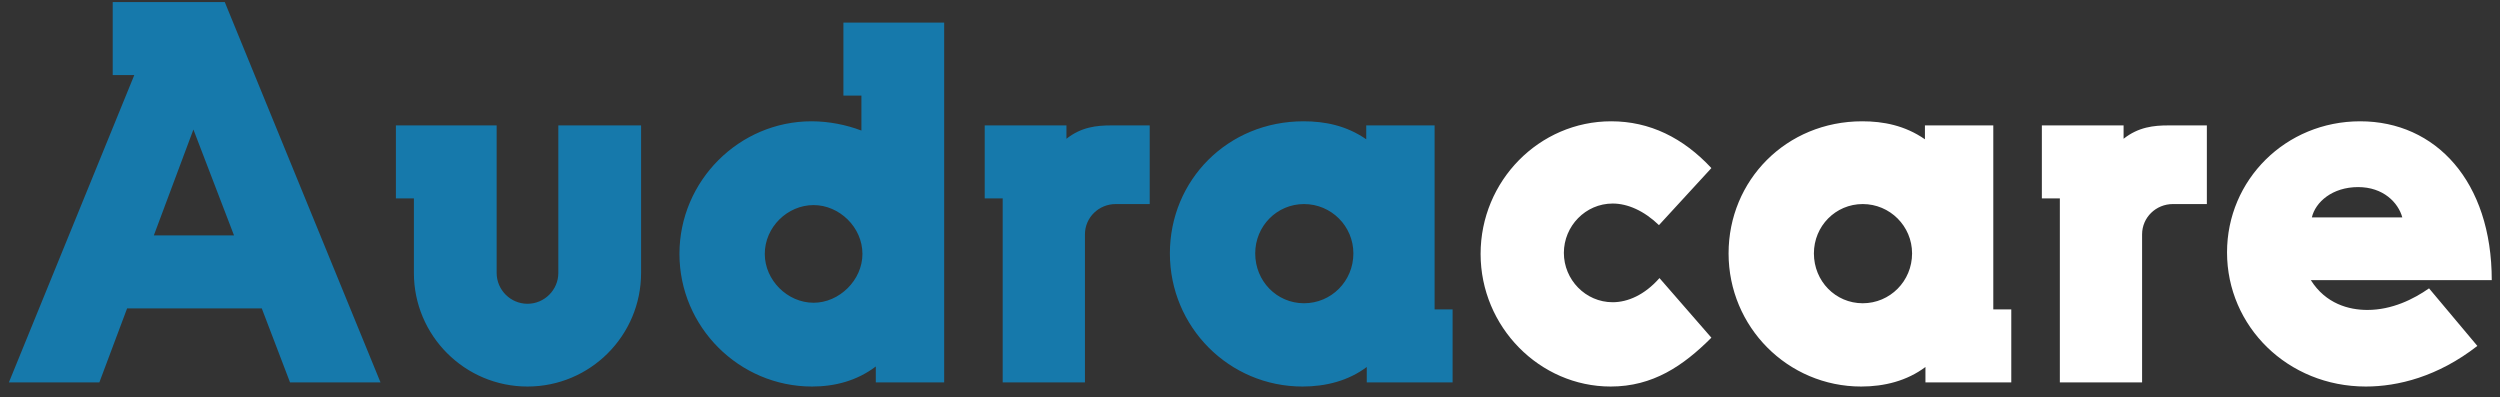 <svg width="214" height="34" viewBox="0 0 214 34" fill="none" xmlns="http://www.w3.org/2000/svg">
<rect x="0" y="0" width="214" height="34" fill="#333333" stroke="none"/>
<path d="M0.76 32.735L11.496 6.423H9.648V0.175H19.24L32.572 32.735H24.828L22.408 26.399H10.88L8.504 32.735H0.76ZM13.168 20.151H20.032L16.556 11.087L13.168 20.151ZM33.889 16.983V10.735H42.513V23.363C42.513 24.815 43.701 26.003 45.153 26.003C46.605 26.003 47.793 24.815 47.793 23.363V10.735H54.877V23.363C54.877 28.731 50.521 33.087 45.153 33.087C39.785 33.087 35.429 28.731 35.429 23.363V16.983H33.889ZM69.645 25.915C71.845 25.915 73.825 23.979 73.825 21.735C73.825 19.447 71.845 17.555 69.645 17.555C67.401 17.555 65.465 19.447 65.465 21.735C65.465 23.979 67.401 25.915 69.645 25.915ZM58.161 21.735C58.161 15.487 63.265 10.383 69.469 10.383C70.965 10.383 72.461 10.691 73.737 11.175V8.183H72.197V1.935H80.821V32.735H74.969V31.371C73.341 32.603 71.449 33.087 69.513 33.087C63.265 33.087 58.161 27.983 58.161 21.735ZM85.831 32.735V16.983H84.291V10.735H91.287V11.879C92.563 10.867 93.883 10.735 95.115 10.735H98.415V17.467H95.511C94.059 17.467 92.871 18.611 92.871 20.063V32.735H85.831ZM122.802 10.735V26.487H124.342V32.735H116.994V31.415C115.41 32.603 113.474 33.087 111.494 33.087C105.202 33.087 100.142 27.983 100.142 21.691C100.142 15.443 105.07 10.383 111.582 10.383C113.386 10.383 115.234 10.735 116.95 11.923V10.735H122.802ZM107.446 21.691C107.446 24.067 109.294 25.959 111.626 25.959C113.958 25.959 115.85 24.067 115.85 21.691C115.85 19.359 113.958 17.467 111.626 17.467C109.294 17.467 107.446 19.359 107.446 21.691Z" fill="#1679AB"/>
<path d="M137.871 33.087C131.799 33.087 126.739 27.983 126.739 21.735C126.739 15.487 131.755 10.383 137.915 10.383C141.215 10.383 144.075 11.791 146.495 14.387L142.007 19.271C140.731 18.039 139.323 17.423 138.047 17.423C135.715 17.423 133.867 19.359 133.867 21.647C133.867 23.935 135.715 25.871 138.047 25.871C139.323 25.871 140.775 25.255 142.051 23.803L146.495 28.907C144.075 31.327 141.479 33.087 137.871 33.087ZM170.626 10.735V26.487H172.166V32.735H164.818V31.415C163.234 32.603 161.298 33.087 159.318 33.087C153.026 33.087 147.966 27.983 147.966 21.691C147.966 15.443 152.894 10.383 159.406 10.383C161.21 10.383 163.058 10.735 164.774 11.923V10.735H170.626ZM155.27 21.691C155.27 24.067 157.118 25.959 159.45 25.959C161.782 25.959 163.674 24.067 163.674 21.691C163.674 19.359 161.782 17.467 159.45 17.467C157.118 17.467 155.27 19.359 155.27 21.691ZM176.323 32.735V16.983H174.783V10.735H181.779V11.879C183.055 10.867 184.375 10.735 185.607 10.735H188.907V17.467H186.003C184.551 17.467 183.363 18.611 183.363 20.063V32.735H176.323ZM197.806 23.979C199.082 26.003 201.062 26.531 202.646 26.531C204.758 26.531 206.606 25.607 207.926 24.683L212.062 29.611C208.674 32.251 205.242 33.087 202.514 33.087C195.826 33.087 190.634 27.939 190.634 21.603C190.634 15.399 195.65 10.383 202.03 10.383C208.498 10.383 213.294 15.531 213.294 23.979H197.806ZM197.894 18.611H205.638C205.286 17.335 204.01 16.015 201.854 16.015C199.654 16.015 198.202 17.291 197.894 18.611Z" fill="#fff"/>
</svg>
